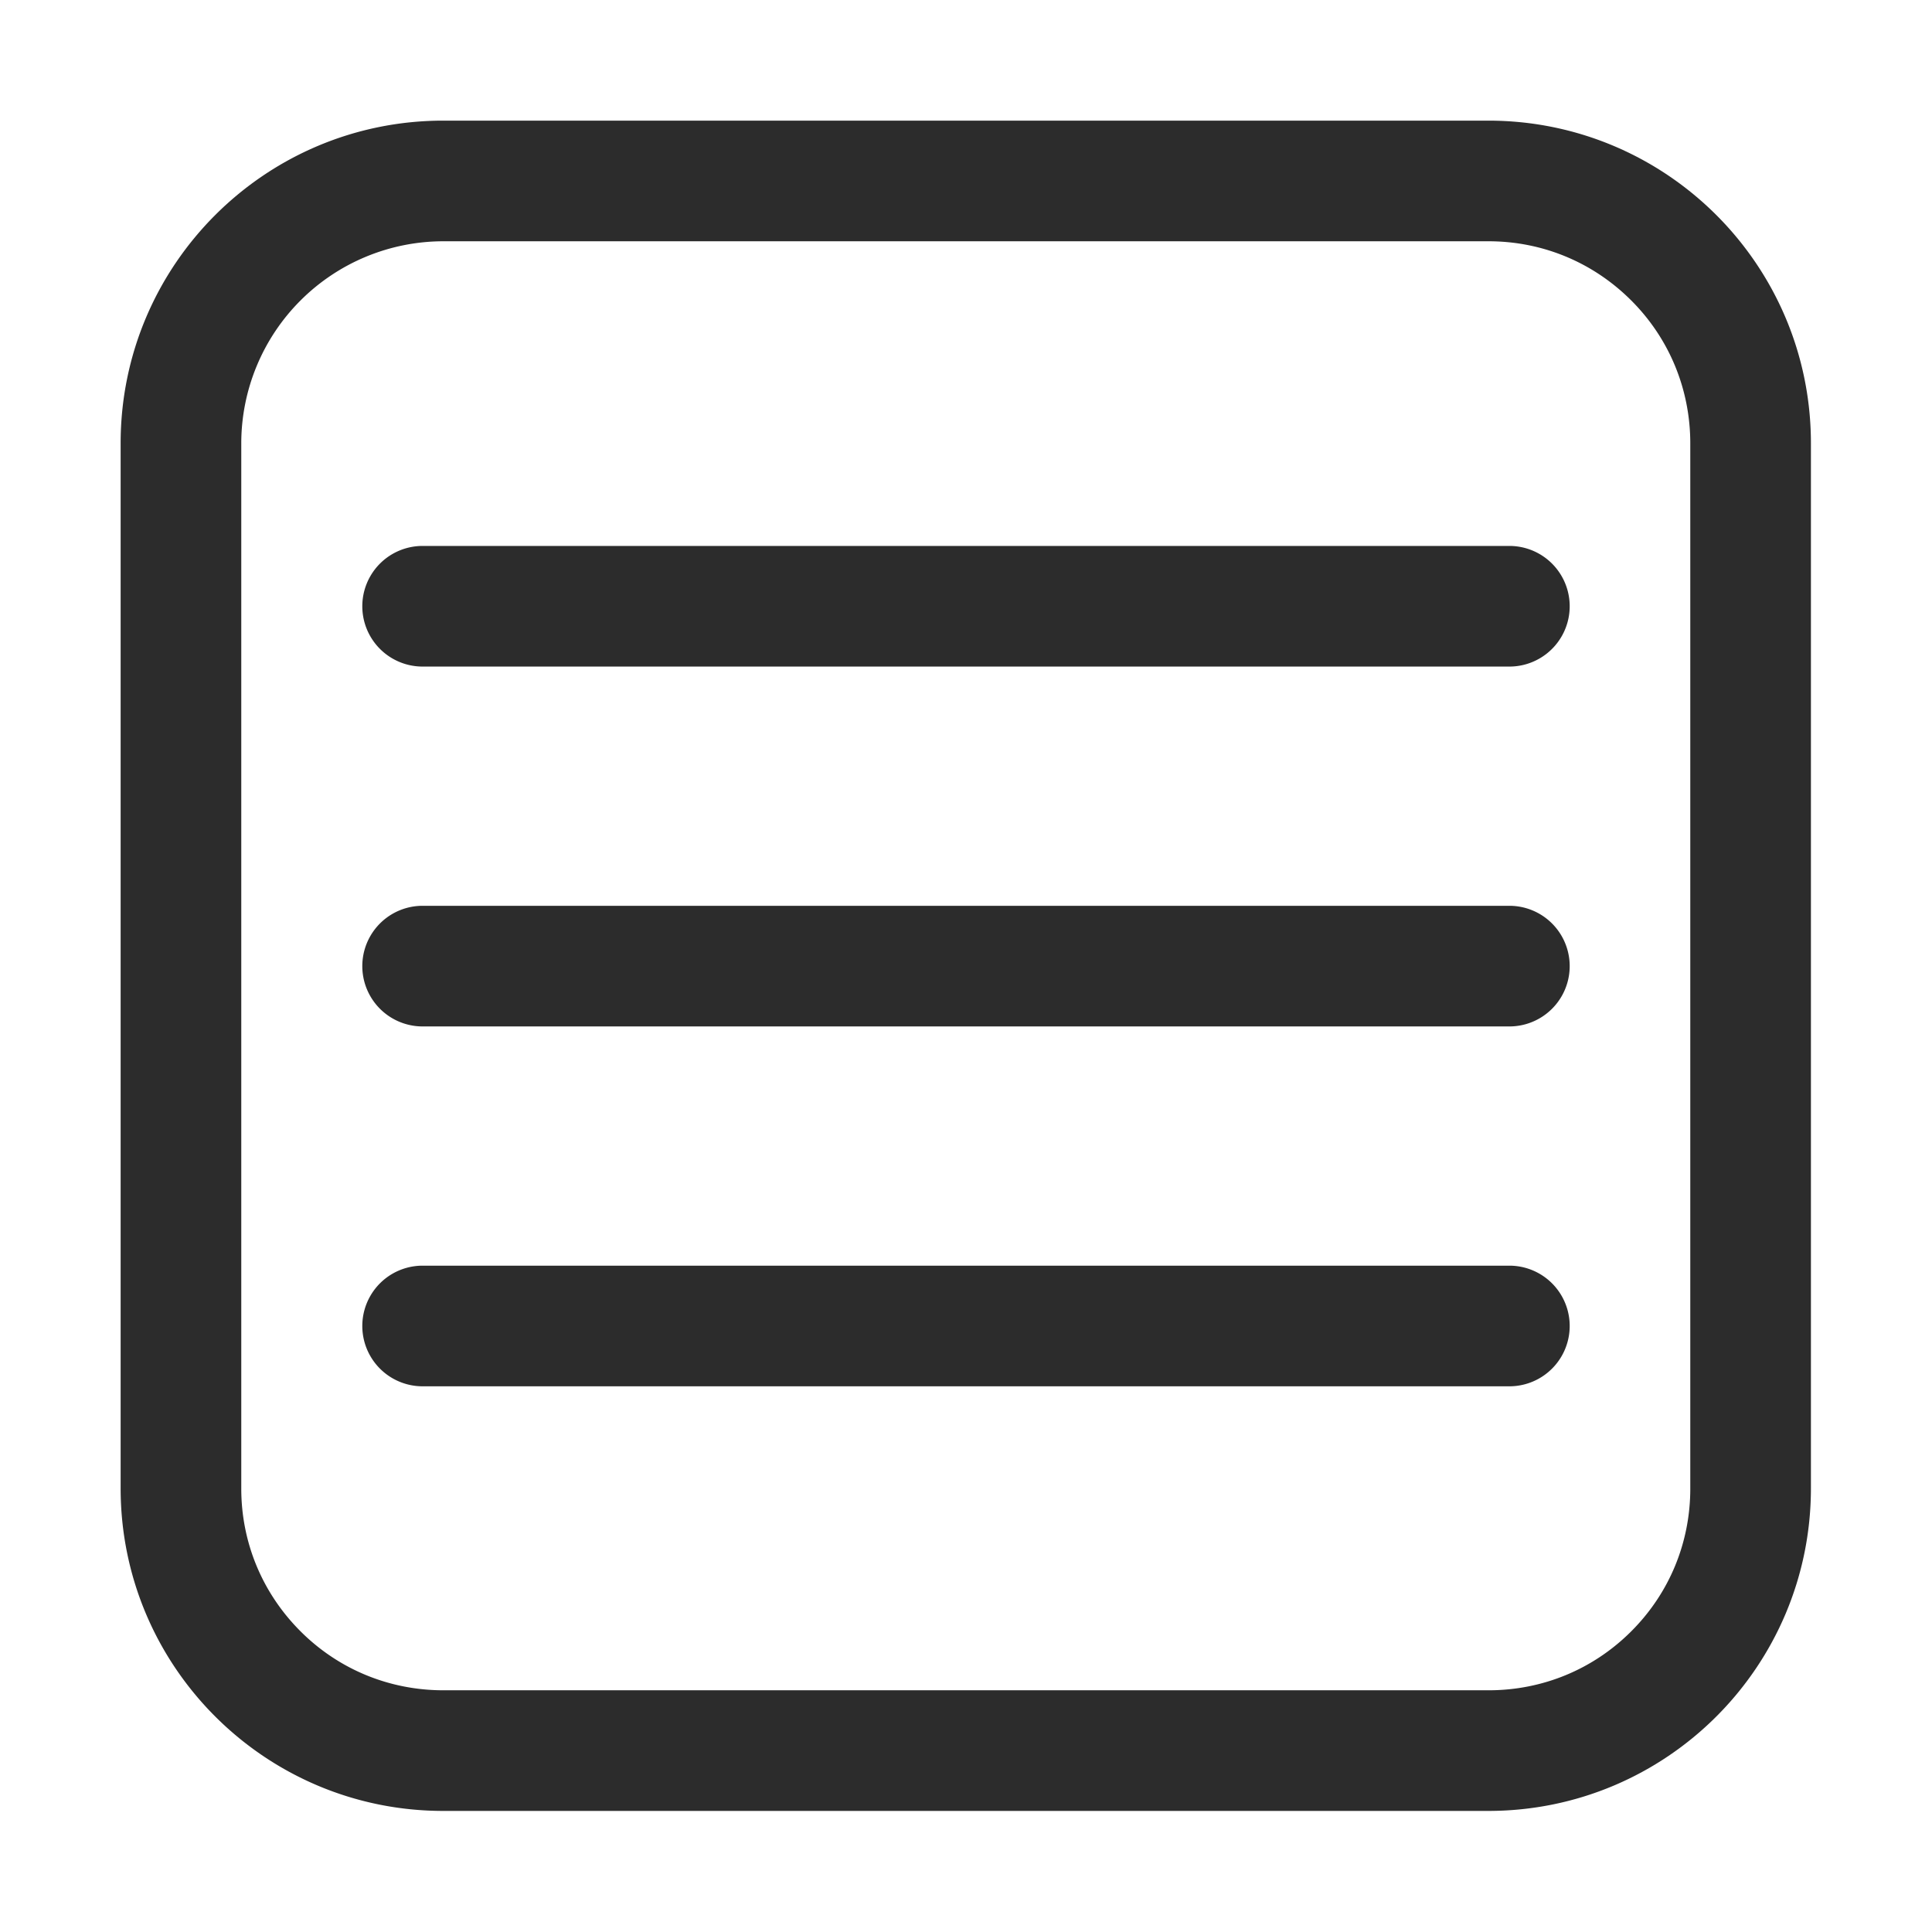 <svg t="1688129176717" class="icon" viewBox="0 0 1024 1024" version="1.1" xmlns="http://www.w3.org/2000/svg" p-id="12575" width="200" height="200"><path d="M959.825 234.949C959.825 140.502 883.263 63.94 788.816 63.94H234.949C140.502 63.94 63.94 140.502 63.94 234.949v553.866C63.94 883.263 140.502 959.825 234.949 959.825h553.866c94.444 0 171.009-76.562 171.009-171.009V234.949z m-63.94 554.04c0 28.6-11.05 55.4-31.273 75.623S817.589 895.885 788.989 895.885H235.007c-28.6 0-55.516-11.05-75.738-31.273S127.88 817.589 127.88 788.989V235.007A107.17 107.17 0 0 1 235.007 127.88h553.982c28.6 0 55.4 11.166 75.623 31.388S895.885 206.408 895.885 235.007v553.982z" fill="#2c2c2c" p-id="12576"></path><path d="M800 289.356H224a31.97 31.97 0 0 0 0 63.94h576a31.97 31.97 0 0 0 0-63.94zM800 480.093H224a31.97 31.97 0 1 0 0 63.94h576a31.97 31.97 0 1 0 0-63.94zM800 670.83H224a31.97 31.97 0 0 0 0 63.94h576a31.97 31.97 0 0 0 0-63.94z" fill="#2c2c2c" p-id="12577"></path></svg>
